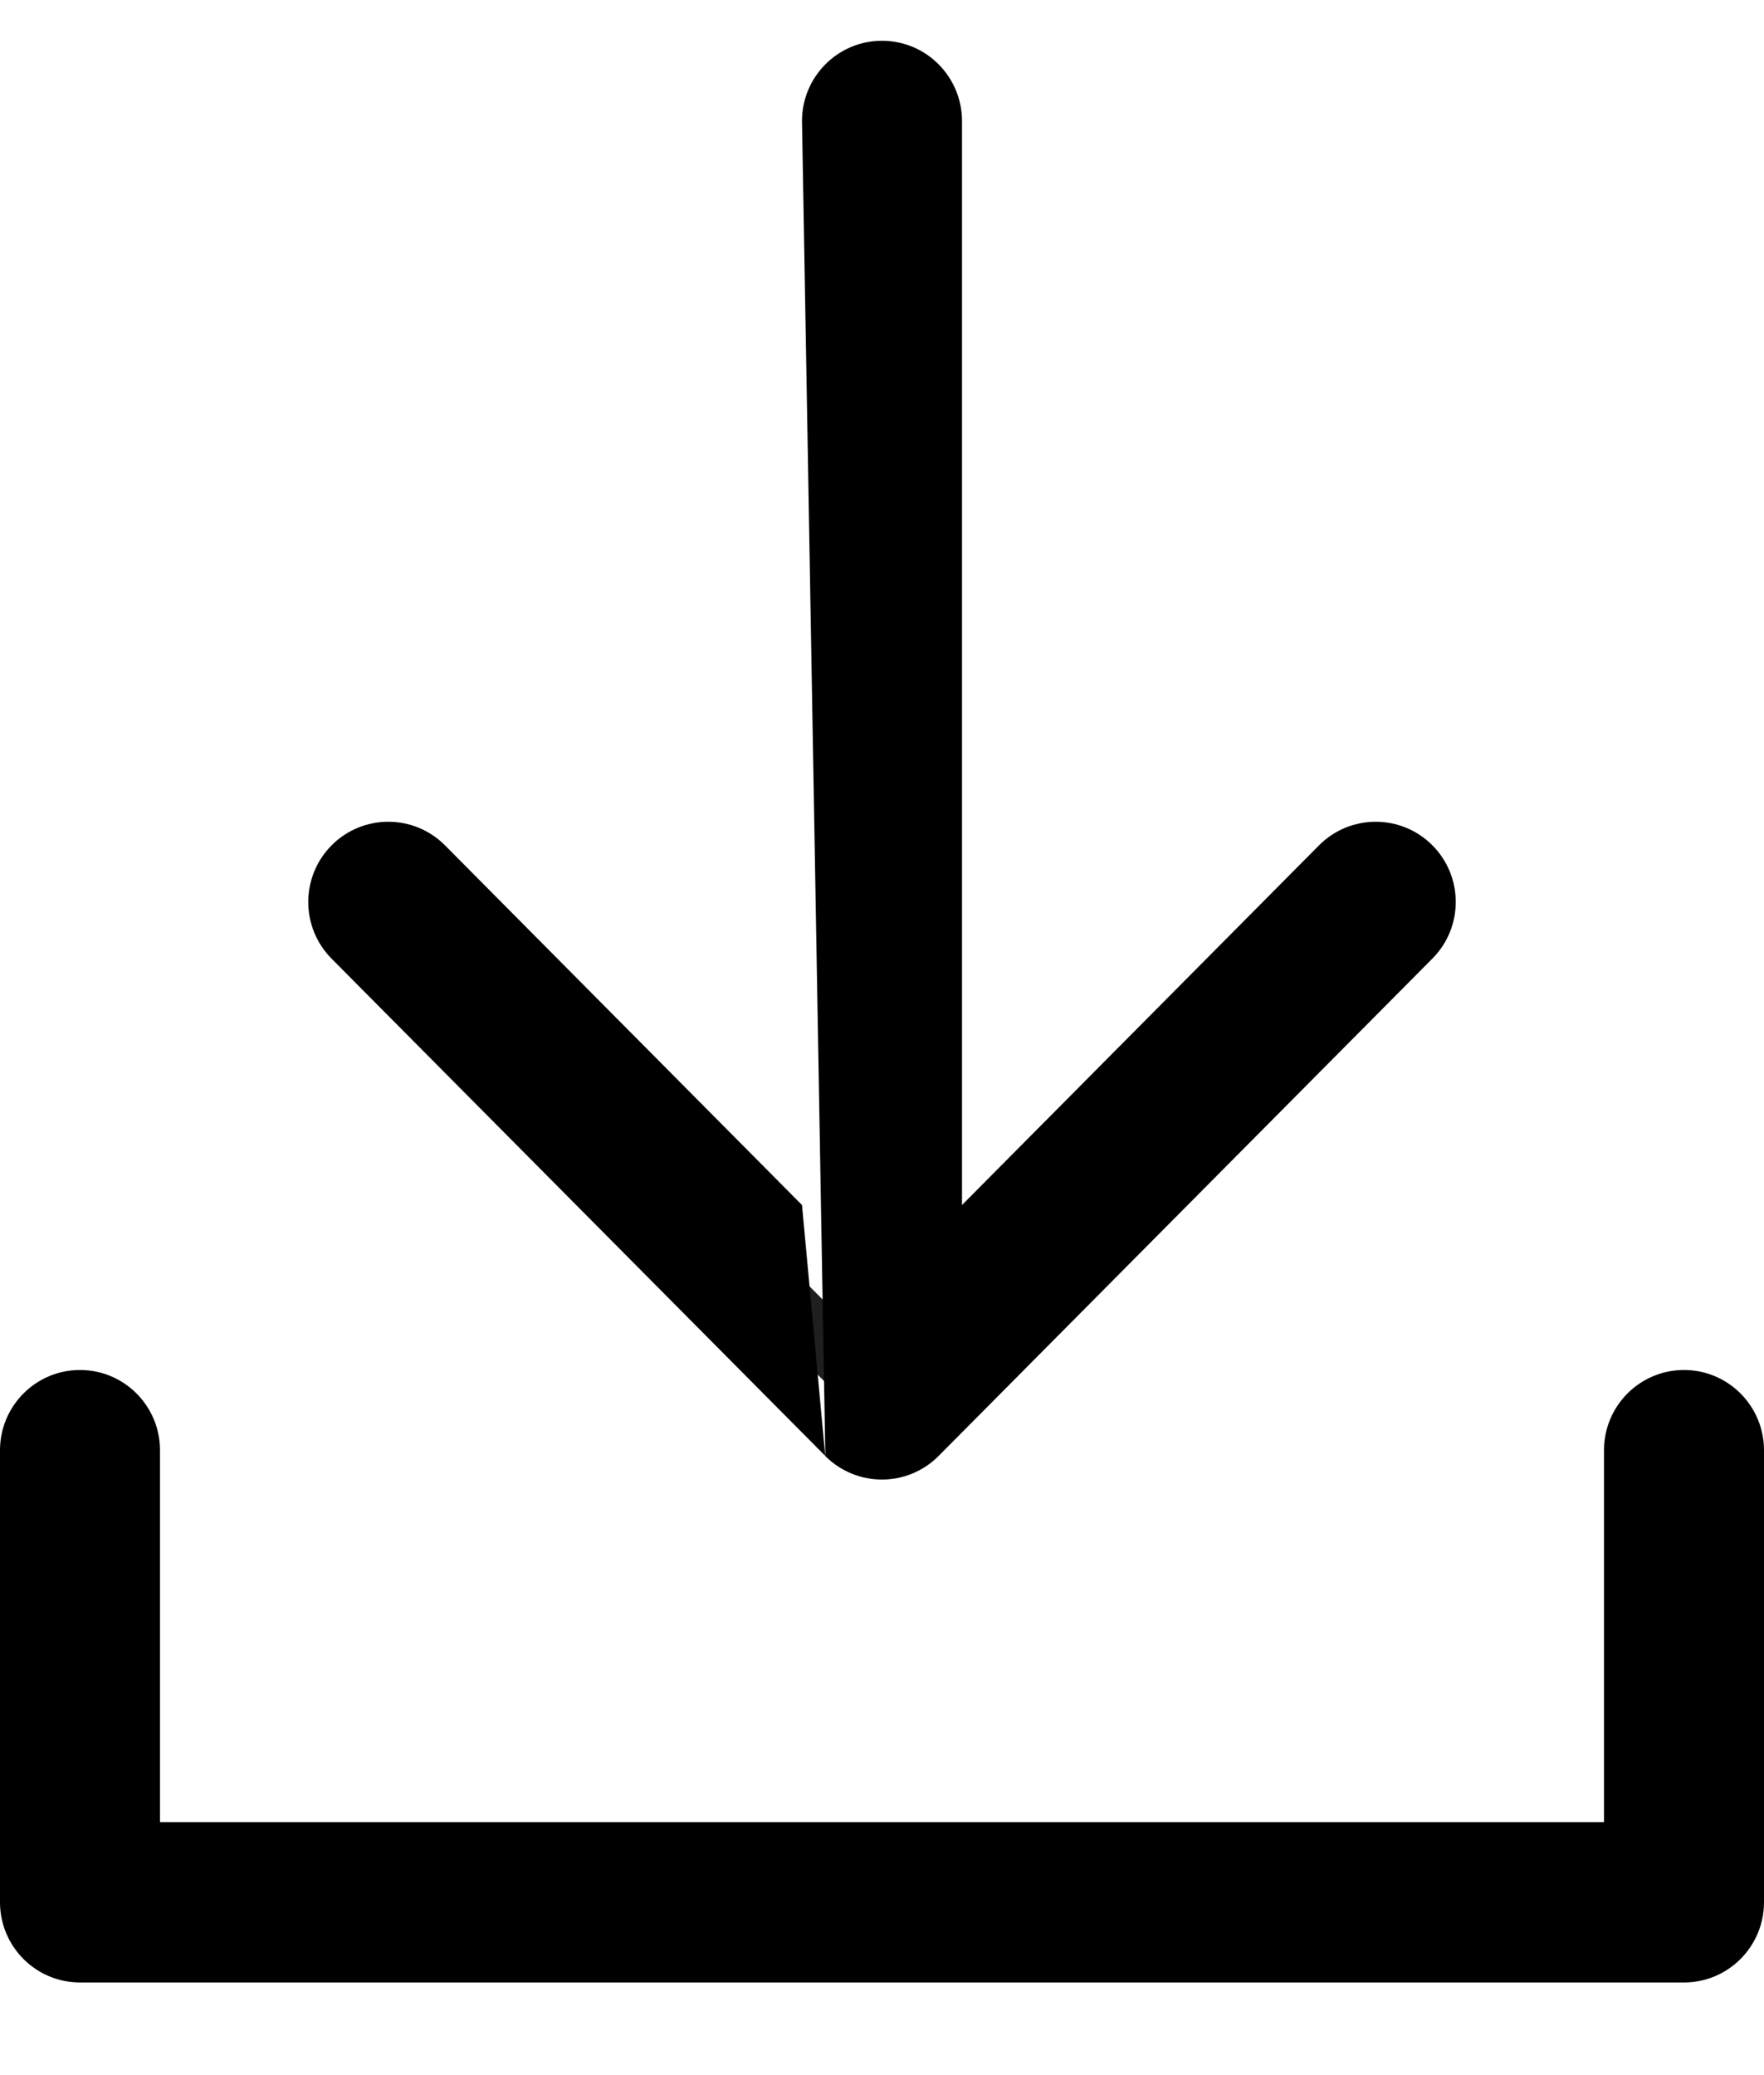 <svg width="17" height="20" viewBox="0 0 17 20" fill="none" xmlns="http://www.w3.org/2000/svg">
<path d="M16.229 13.704C16.079 13.704 15.958 13.827 15.958 13.977V18.061H1.042V13.977C1.042 13.827 0.921 13.704 0.771 13.704C0.622 13.704 0.5 13.827 0.5 13.977V18.334C0.5 18.485 0.622 18.607 0.771 18.607H16.229C16.378 18.607 16.5 18.485 16.5 18.334V13.977C16.5 13.827 16.378 13.704 16.229 13.704Z" fill="#1F1F1F"/>
<path fill-rule="evenodd" clip-rule="evenodd" d="M0 13.977C0 13.554 0.342 13.204 0.771 13.204C1.2 13.204 1.542 13.554 1.542 13.977V17.561H15.458V13.977C15.458 13.554 15.8 13.204 16.229 13.204C16.658 13.204 17 13.554 17 13.977V18.334C17 18.757 16.658 19.107 16.229 19.107H0.771C0.342 19.107 0 18.757 0 18.334V13.977Z" fill="black"/>
<path d="M8.308 13.68C8.359 13.731 8.428 13.76 8.5 13.76C8.572 13.76 8.641 13.731 8.691 13.68L13.45 8.886C13.556 8.779 13.556 8.607 13.45 8.5C13.344 8.393 13.172 8.393 13.066 8.5L8.771 12.827V1.166C8.771 1.015 8.649 0.893 8.5 0.893C8.35 0.893 8.229 1.015 8.229 1.166V12.828L3.934 8.501C3.828 8.394 3.656 8.394 3.55 8.501C3.444 8.608 3.444 8.78 3.55 8.887L8.309 13.681L8.308 13.68Z" fill="#1F1F1F"/>
<path fill-rule="evenodd" clip-rule="evenodd" d="M7.729 1.166C7.729 0.743 8.071 0.393 8.5 0.393C8.929 0.393 9.271 0.743 9.271 1.166V11.614L12.711 8.148C13.013 7.844 13.503 7.844 13.805 8.148C14.104 8.449 14.104 8.937 13.805 9.238L9.047 14.031C8.902 14.178 8.705 14.26 8.5 14.26C8.295 14.26 8.101 14.179 7.957 14.037C7.956 14.035 7.955 14.034 7.954 14.033M7.729 1.166V11.614ZM7.729 11.614L4.289 8.148C3.987 7.844 3.497 7.844 3.195 8.148C2.896 8.45 2.896 8.937 3.195 9.239L7.953 14.032" fill="black"/>
</svg>

